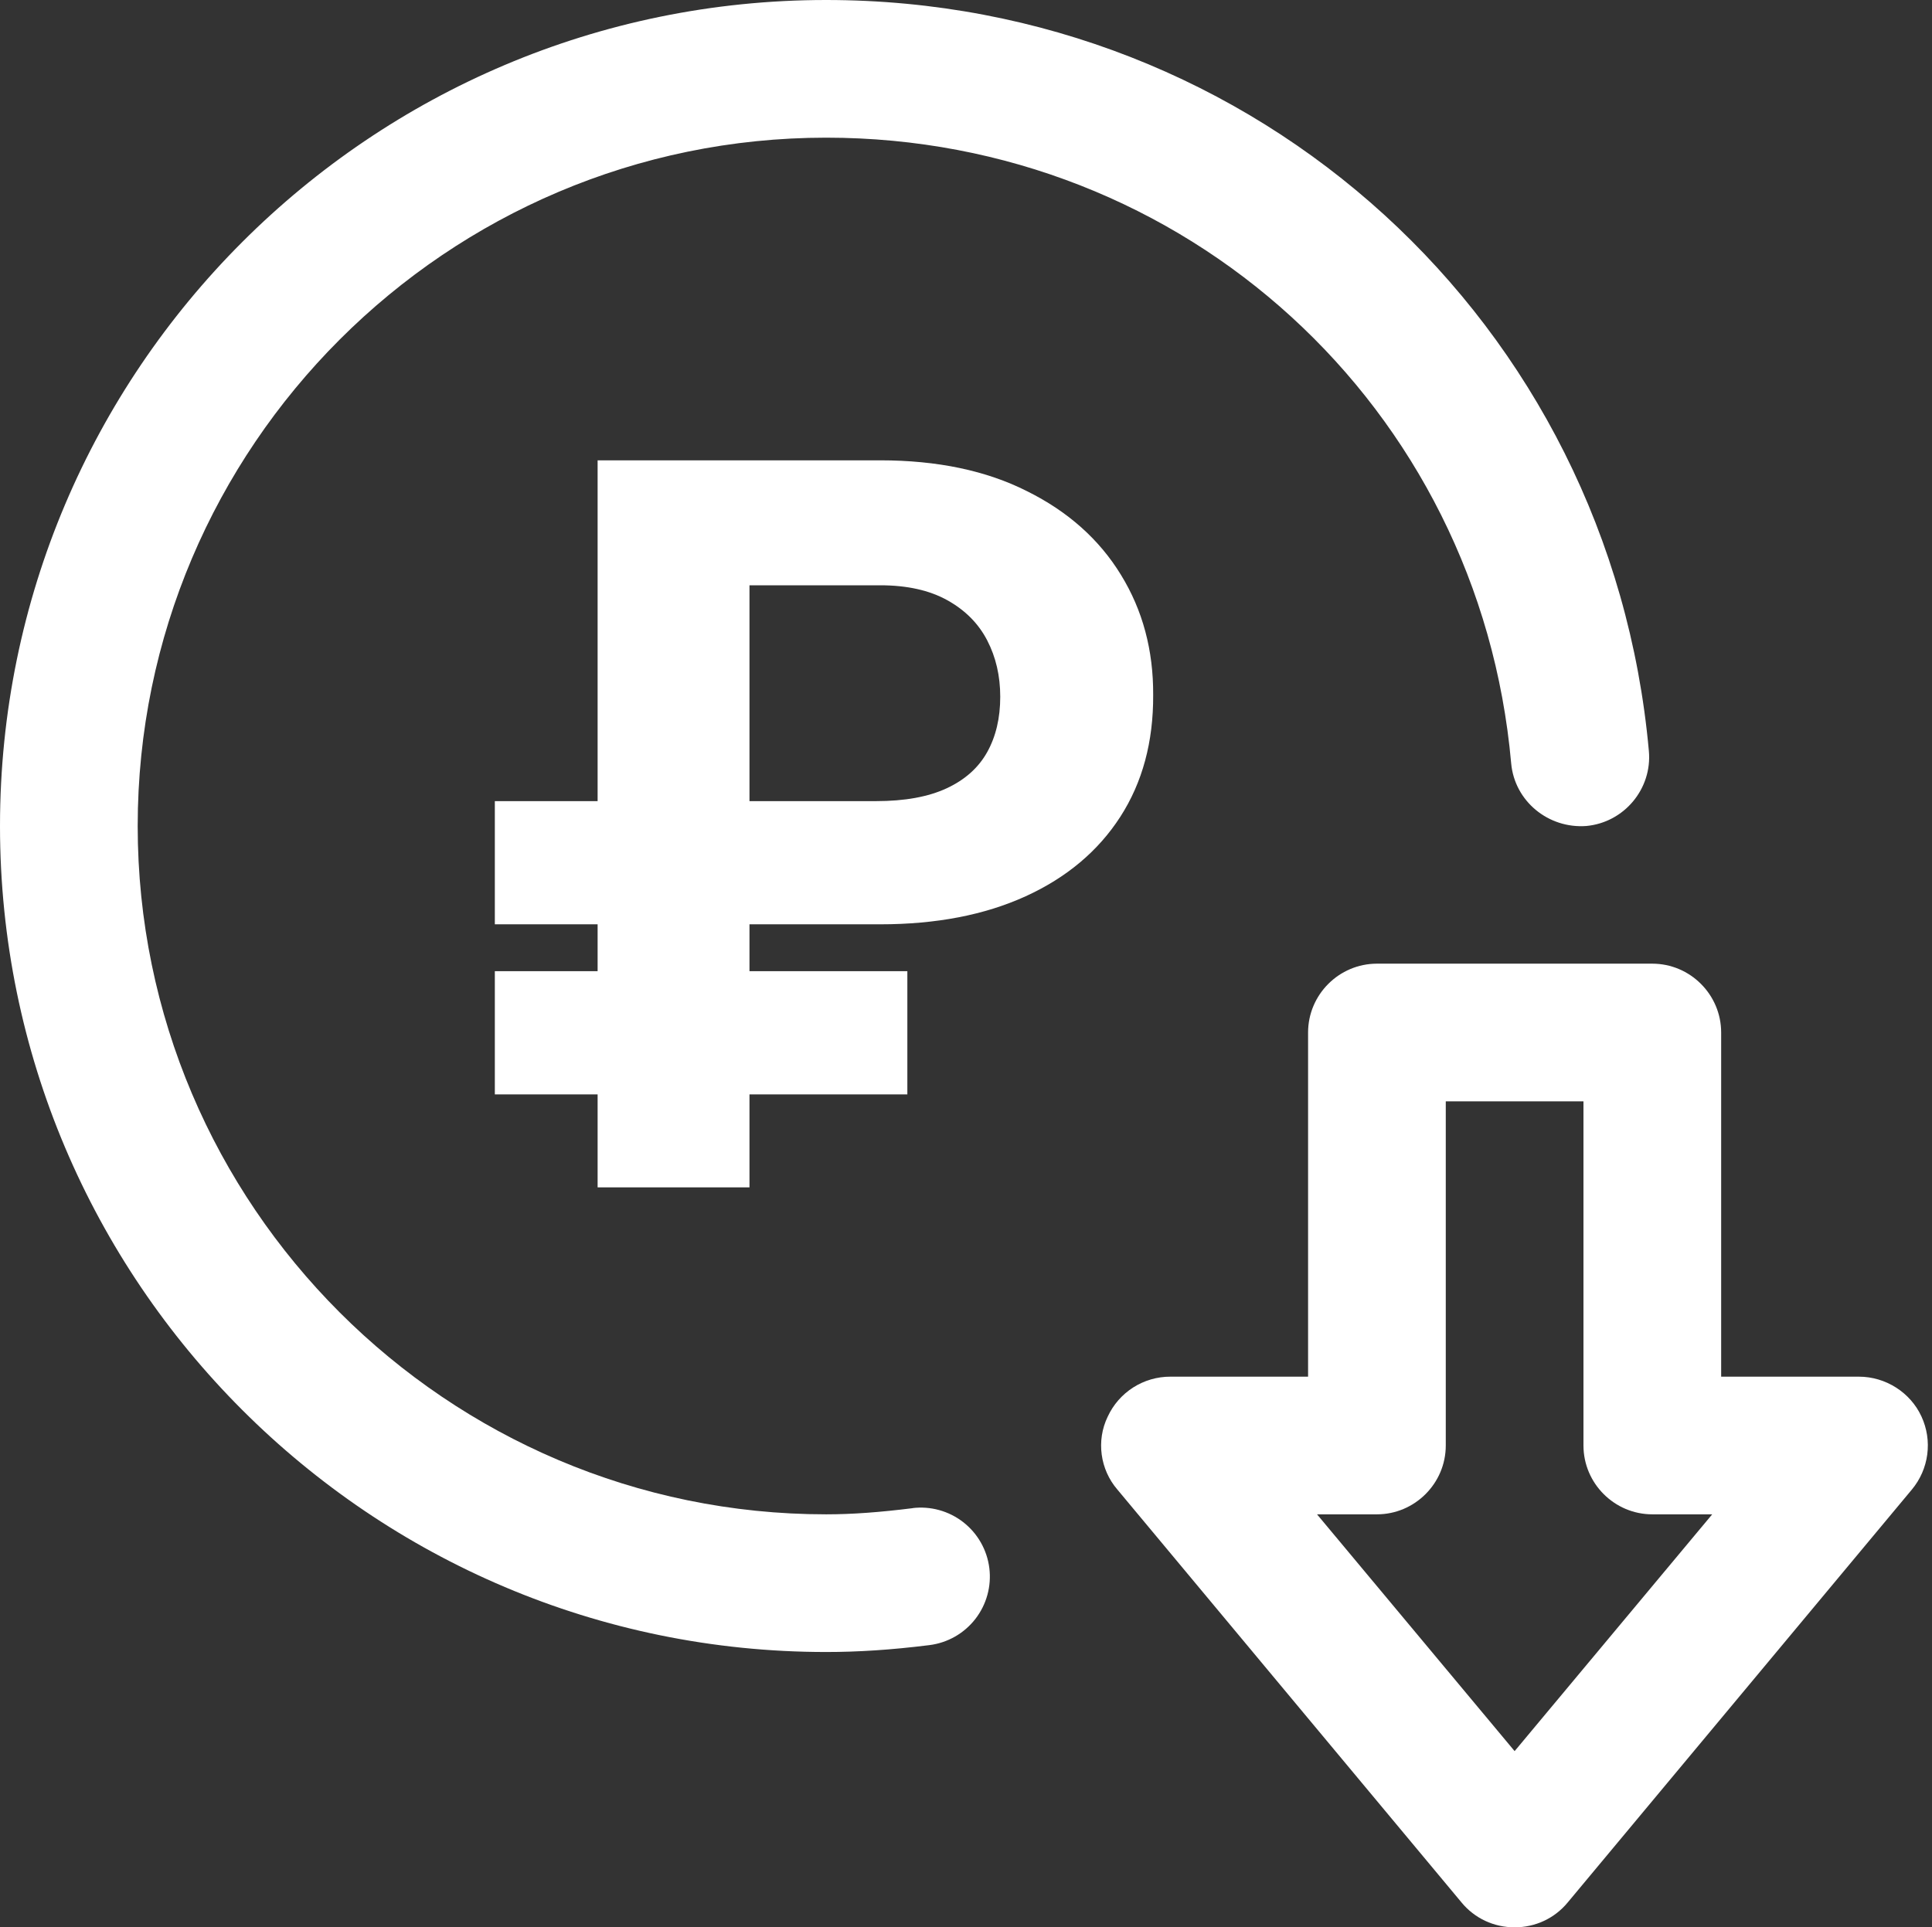 <?xml version="1.0" encoding="UTF-8"?> <svg xmlns="http://www.w3.org/2000/svg" width="449" height="448" viewBox="0 0 449 448" fill="none"><rect x="0" y="0" width="449" height="448" fill="#333333" stroke="none"/><path d="M204.55 214.853H115V186.219H203.565C210.241 186.219 215.713 185.229 219.982 183.248C224.25 181.268 227.396 178.462 229.421 174.831C231.446 171.2 232.458 166.909 232.458 161.958C232.458 157.117 231.446 152.743 229.421 148.837C227.396 144.931 224.305 141.823 220.146 139.513C215.987 137.202 210.789 136.047 204.55 136.047H174.18V276H138.886V107H204.55C217.848 107 229.229 109.393 238.696 114.179C248.218 118.91 255.495 125.402 260.53 133.654C265.564 141.851 268.054 151.148 267.999 161.545C268.054 172.438 265.509 181.873 260.366 189.85C255.222 197.826 247.889 203.988 238.368 208.334C228.846 212.68 217.574 214.853 204.55 214.853ZM210.871 225.746V254.38H115V225.746H210.871Z" fill="white"></path><path d="M212.16 350.56C204.48 351.52 198.08 352 192 352C103.84 352 32 280.16 32 192C32 103.84 103.84 32 192 32C275.36 32 343.84 94.56 351.2 177.44C352 186.24 359.84 192.64 368.64 192C377.44 191.2 384 183.36 383.2 174.56C374.24 75.04 292 0 192 0C86.08 0 0 86.08 0 192C0 297.92 86.08 384 192 384C199.36 384 207.04 383.52 216 382.4C220.222 381.87 224.061 379.684 226.671 376.323C229.282 372.962 230.45 368.702 229.92 364.48C229.39 360.258 227.204 356.419 223.843 353.809C220.482 351.198 216.222 350.03 212 350.56H212.16Z" fill="white"></path><path d="M446.56 329.28C444 323.68 438.24 320 432 320H400V240C400 231.2 392.8 224 384 224H320C311.2 224 304 231.2 304 240V320H272C268.94 319.992 265.942 320.863 263.361 322.507C260.78 324.152 258.726 326.503 257.44 329.28C254.72 334.88 255.68 341.6 259.68 346.24L339.68 442.24C342.72 445.92 347.2 448 352 448C356.8 448 361.28 445.92 364.32 442.24L444.32 346.24C446.26 343.915 447.501 341.087 447.897 338.085C448.294 335.082 447.83 332.029 446.56 329.28ZM352 407.04L306.08 352H320C328.8 352 336 344.8 336 336V256H368V336C368 344.8 375.2 352 384 352H397.92L352 407.04Z" fill="white"></path></svg> 